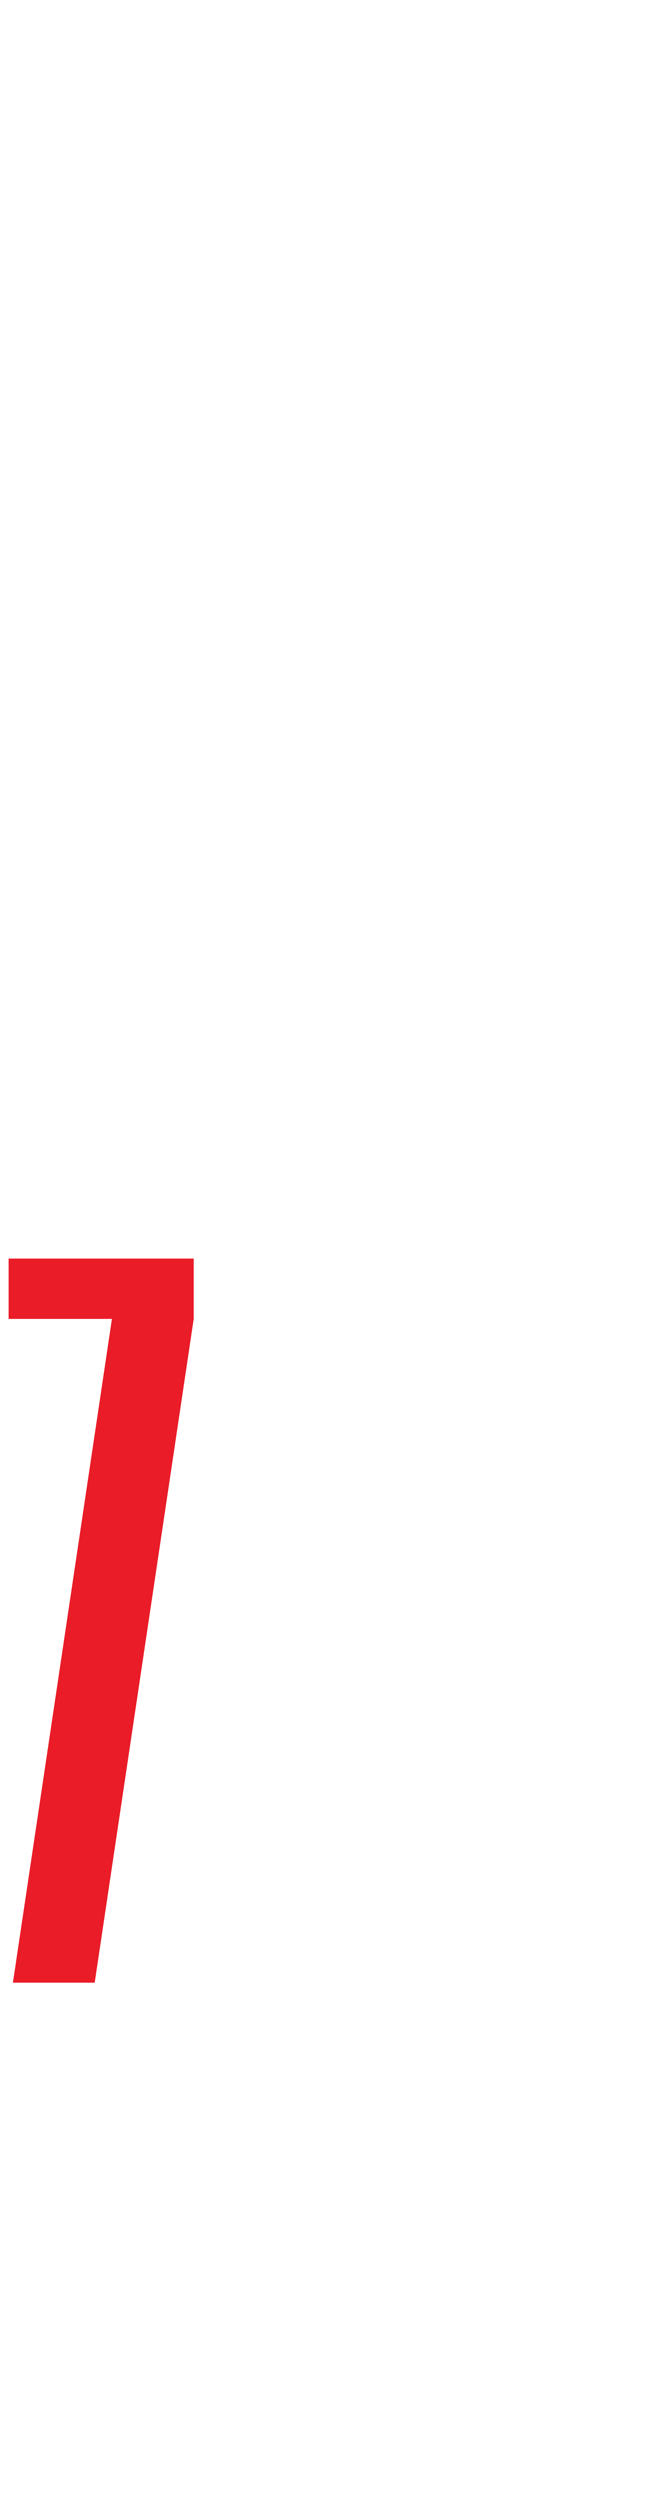 <?xml version="1.0" standalone="no"?><!DOCTYPE svg PUBLIC "-//W3C//DTD SVG 1.1//EN" "http://www.w3.org/Graphics/SVG/1.1/DTD/svg11.dtd"><svg xmlns="http://www.w3.org/2000/svg" version="1.1" width="15.1px" height="58px" viewBox="0 -28 15.1 58" style="top:-28px"><desc>7</desc><defs/><g id="Polygon38833"><path d="m.3 18L2.6 2.6H.2V1.2h4.3v1.4L2.2 18H.3z" stroke="none" fill="#ea1c27"/></g></svg>